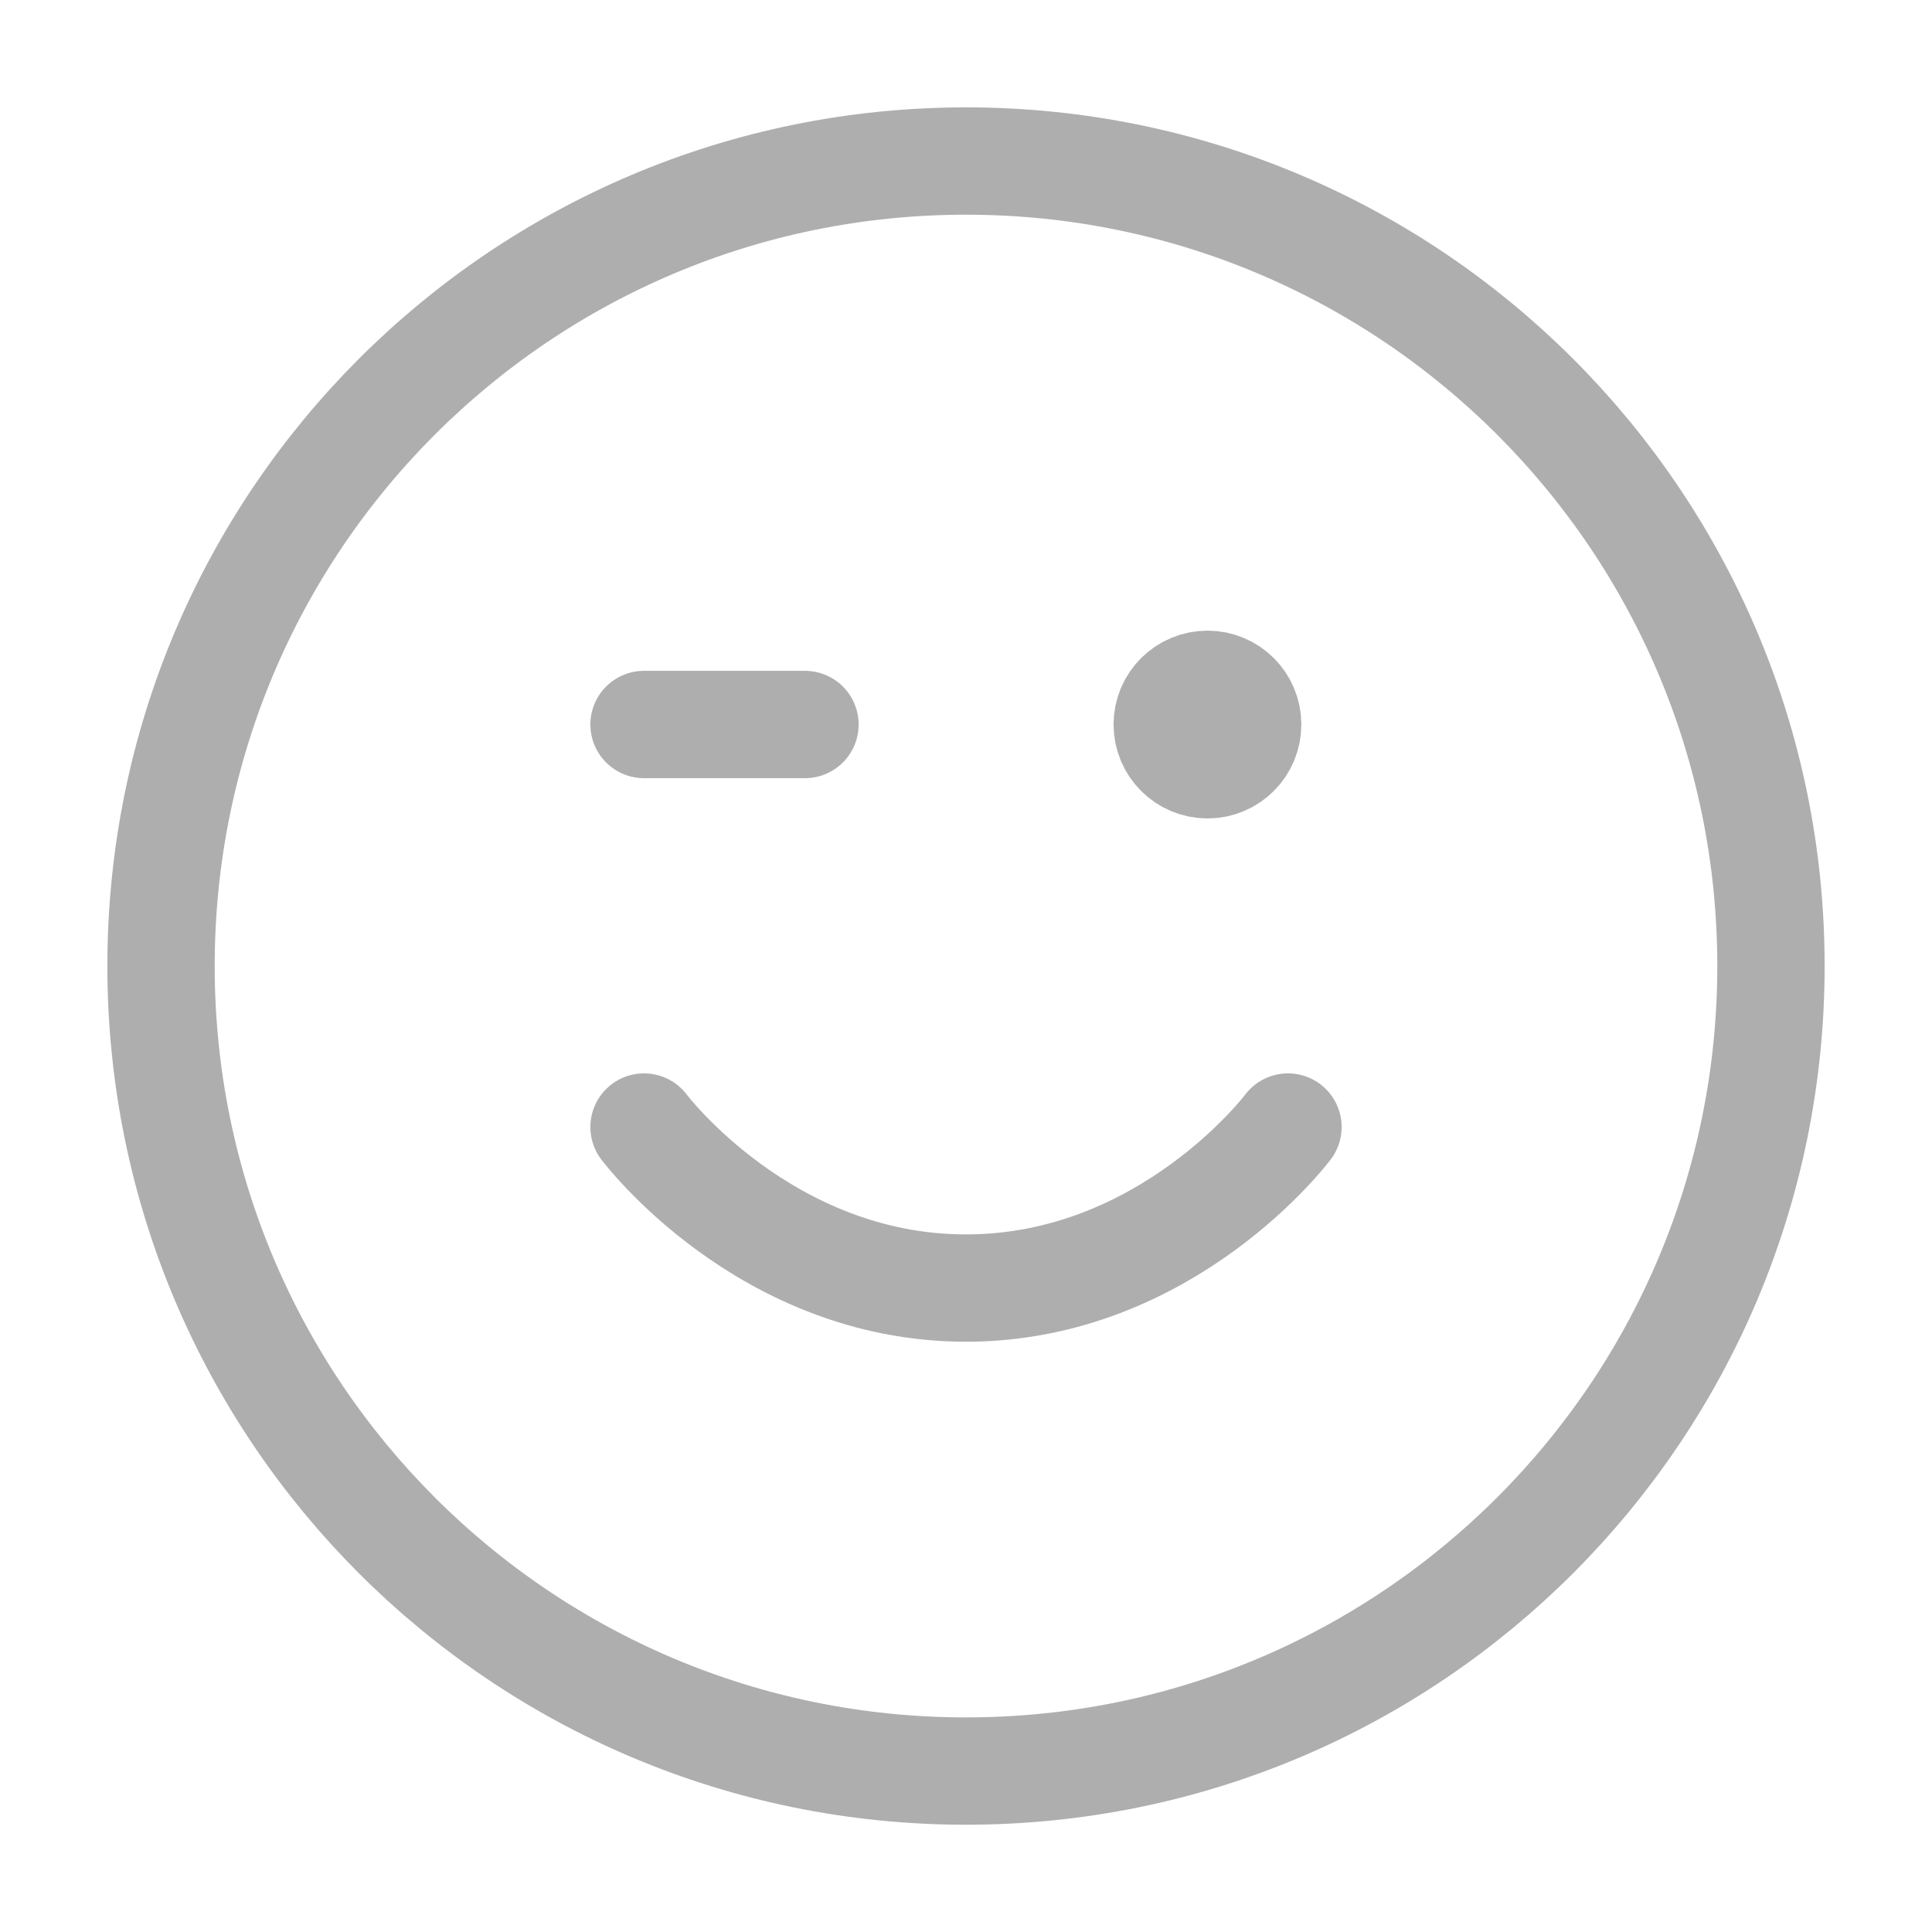 <?xml version="1.0" encoding="utf-8"?>
<svg xmlns="http://www.w3.org/2000/svg" fill="none" height="100%" overflow="visible" preserveAspectRatio="none" style="display: block;" viewBox="0 0 20 20" width="100%">
<g id="Icon">
<path d="M6.667 11.667C6.667 11.667 7.917 13.334 10 13.334C12.083 13.334 13.333 11.667 13.333 11.667M12.5 7.5H12.508M6.667 7.5H8.333M18.333 10C18.333 14.603 14.602 18.334 10 18.334C5.397 18.334 1.667 14.603 1.667 10C1.667 5.398 5.397 1.667 10 1.667C14.602 1.667 18.333 5.398 18.333 10ZM12.916 7.5C12.916 7.73 12.73 7.917 12.5 7.917C12.27 7.917 12.083 7.73 12.083 7.5C12.083 7.27 12.27 7.084 12.5 7.084C12.73 7.084 12.916 7.27 12.916 7.5Z" id="Vector" stroke="#AEAEAE" stroke-linecap="round" stroke-linejoin="round" stroke-width="1.111"/>
</g>
</svg>